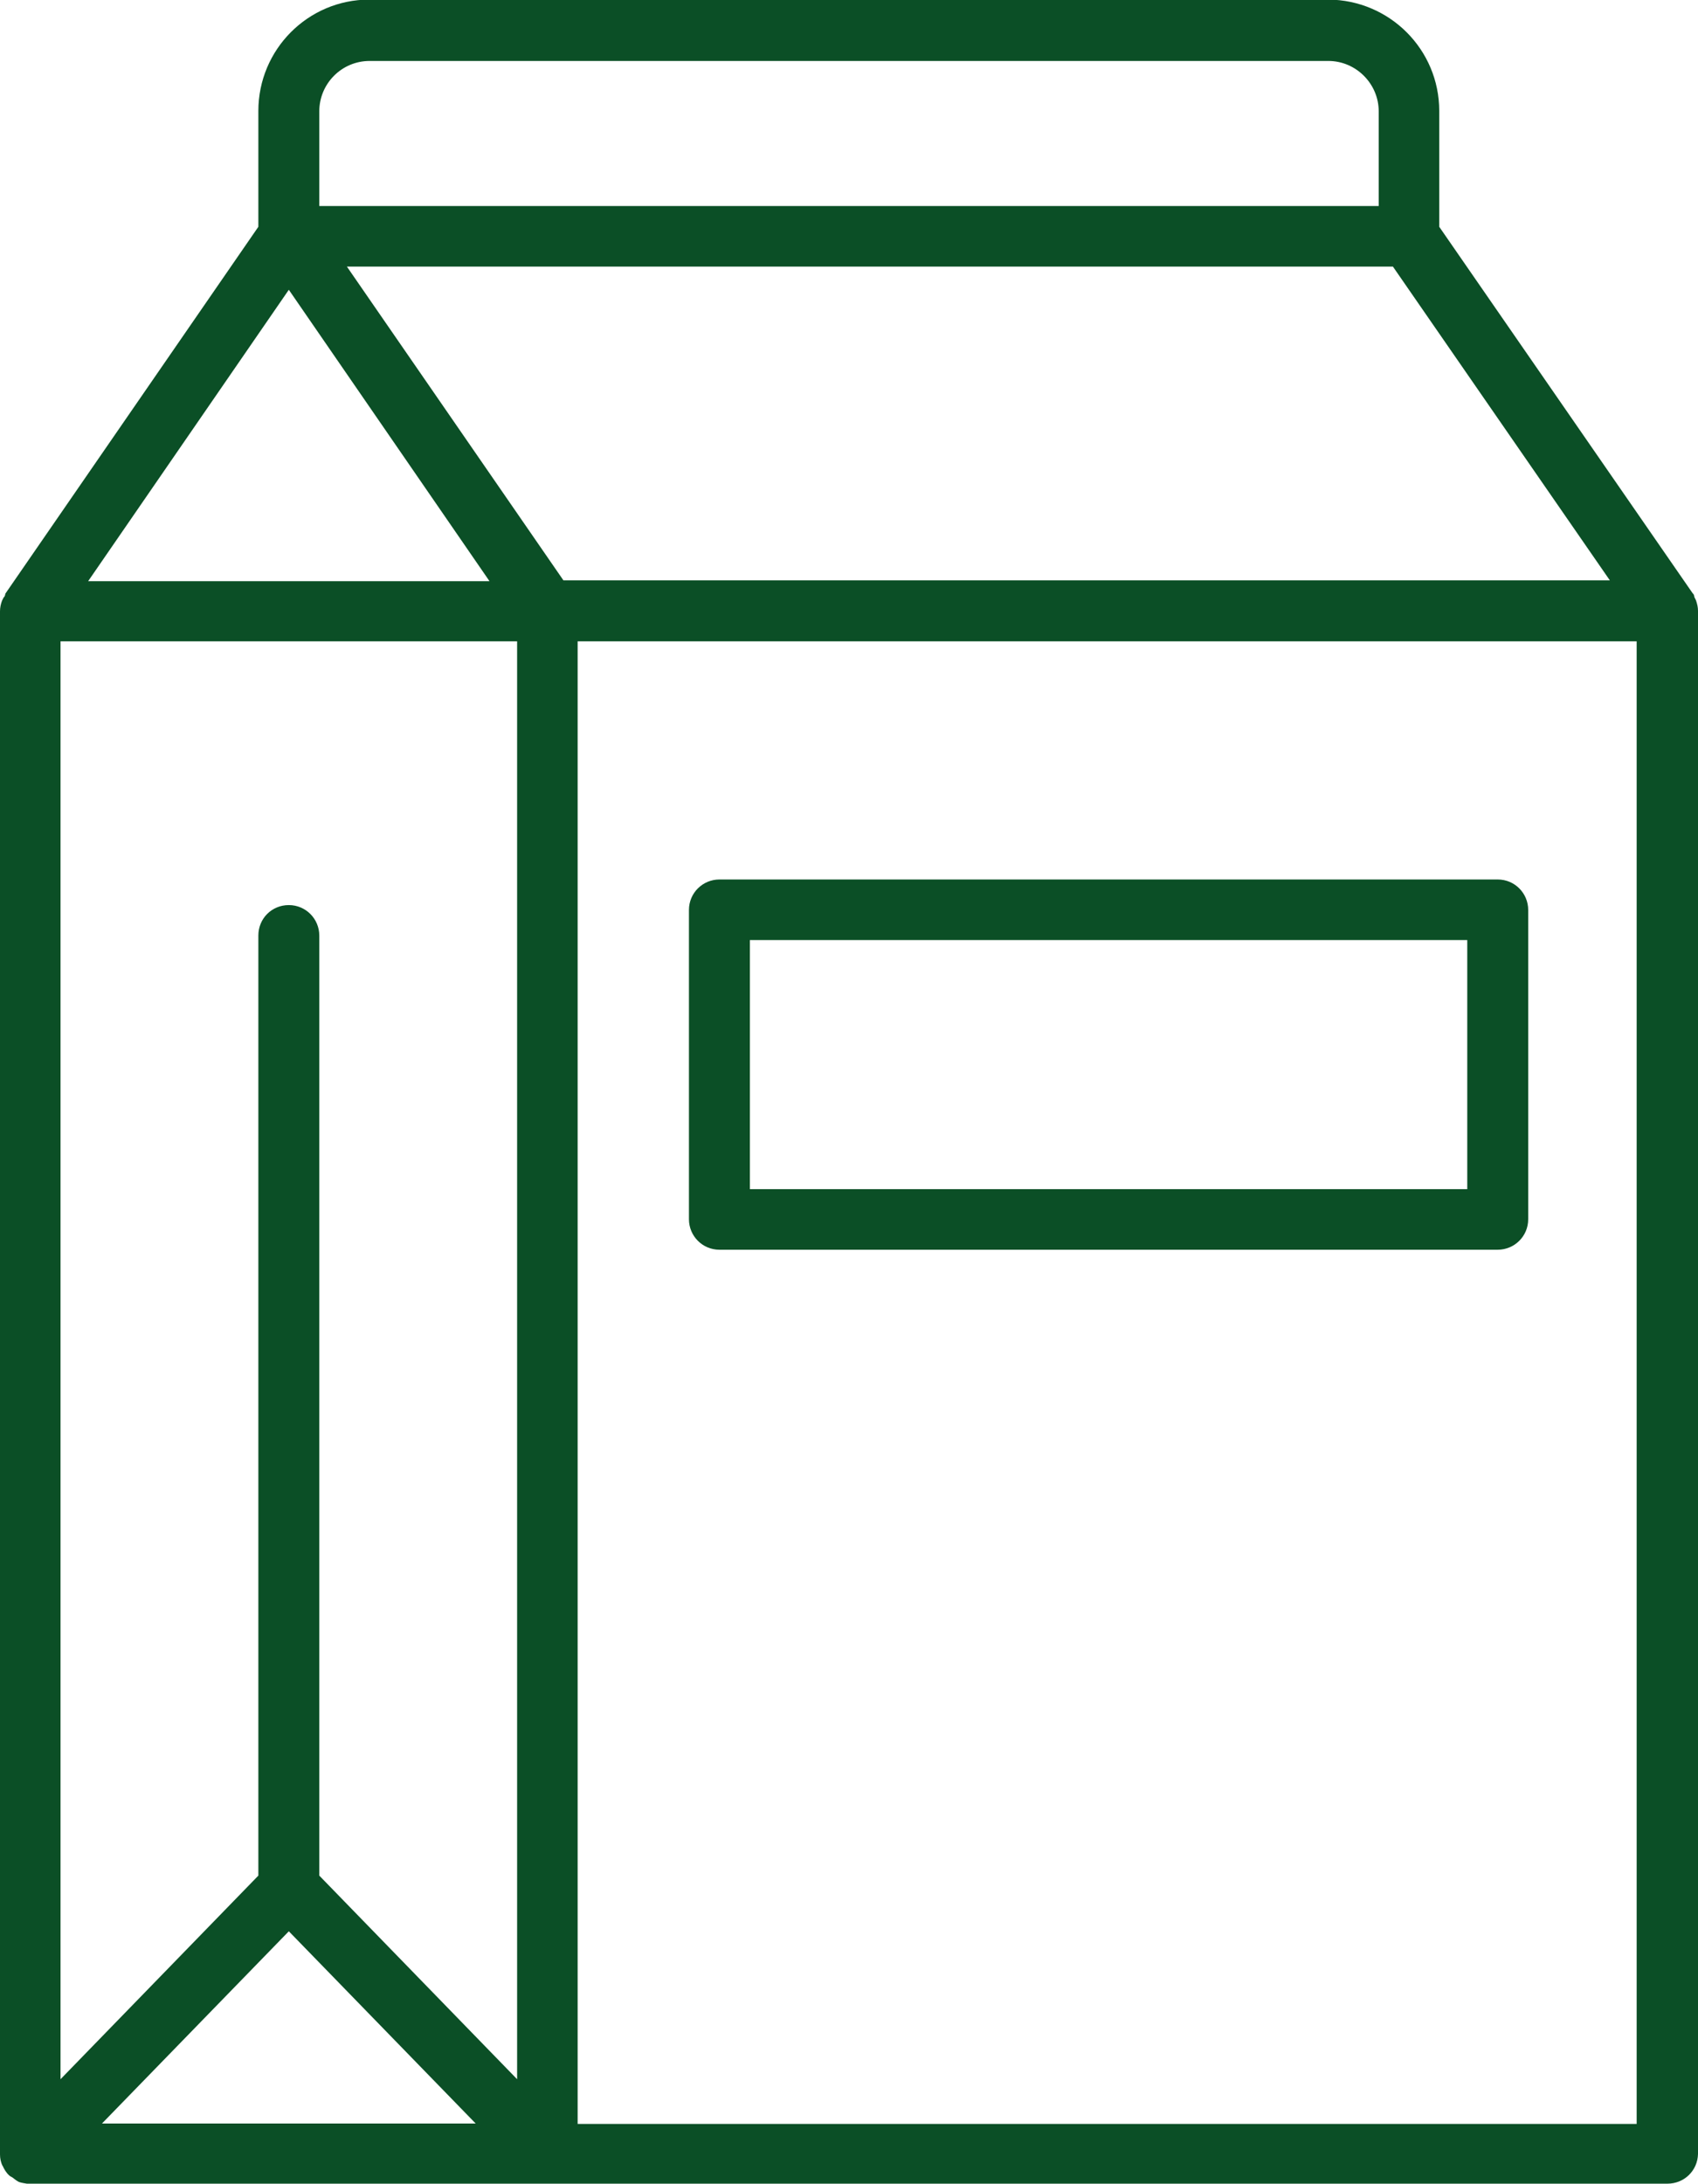 <?xml version="1.0" encoding="UTF-8"?>
<svg id="Layer_2" data-name="Layer 2" xmlns="http://www.w3.org/2000/svg" viewBox="0 0 41.8 53.73">
  <defs>
    <style>
      .cls-1 {
        fill: #0b4f26;
      }
    </style>
  </defs>
  <g id="Layer_1-2" data-name="Layer 1">
    <path class="cls-1" d="M.06,53.28c.04.09.09.18.17.25.02.02.05.03.08.05.05.04.1.08.16.11.06.02.13.03.19.04h40.39c.41,0,.74-.32.75-.73V15.03c0-.09-.02-.17-.05-.26l-.04-.08s0-.06-.04-.09l-6.24-9.02v-2.85c0-1.51-1.22-2.73-2.73-2.74H9.09c-1.51,0-2.73,1.23-2.73,2.74v2.85L.13,14.61s0,.06-.04.09l-.04.08c-.03.08-.05.17-.05.26v37.97c0,.1.02.19.06.28h0ZM1.49,15.78h11.24v35.38l-4.87-5.01v-23.13c0-.41-.33-.75-.75-.75s-.75.33-.75.75v23.13l-4.87,5.01V15.78ZM7.11,7.13l4.94,7.17H2.17l4.94-7.17ZM7.11,47.52l4.6,4.73H2.51l4.6-4.73ZM14.22,52.25V15.78h26.07v36.48H14.22ZM39.62,14.28H13.87l-5.33-7.72h25.75l5.34,7.72ZM7.86,2.74c0-.68.55-1.24,1.24-1.24h23.6c.68,0,1.24.56,1.24,1.24v2.33H7.86v-2.33ZM36.87,21.64h-19.16c-.41,0-.75.33-.75.75v7.61c0,.41.33.75.75.75h19.16c.41,0,.75-.33.75-.75v-7.61c0-.41-.33-.75-.75-.75ZM36.12,29.26h-17.66v-6.13h17.66v6.13Z"/>
  </g>
</svg>